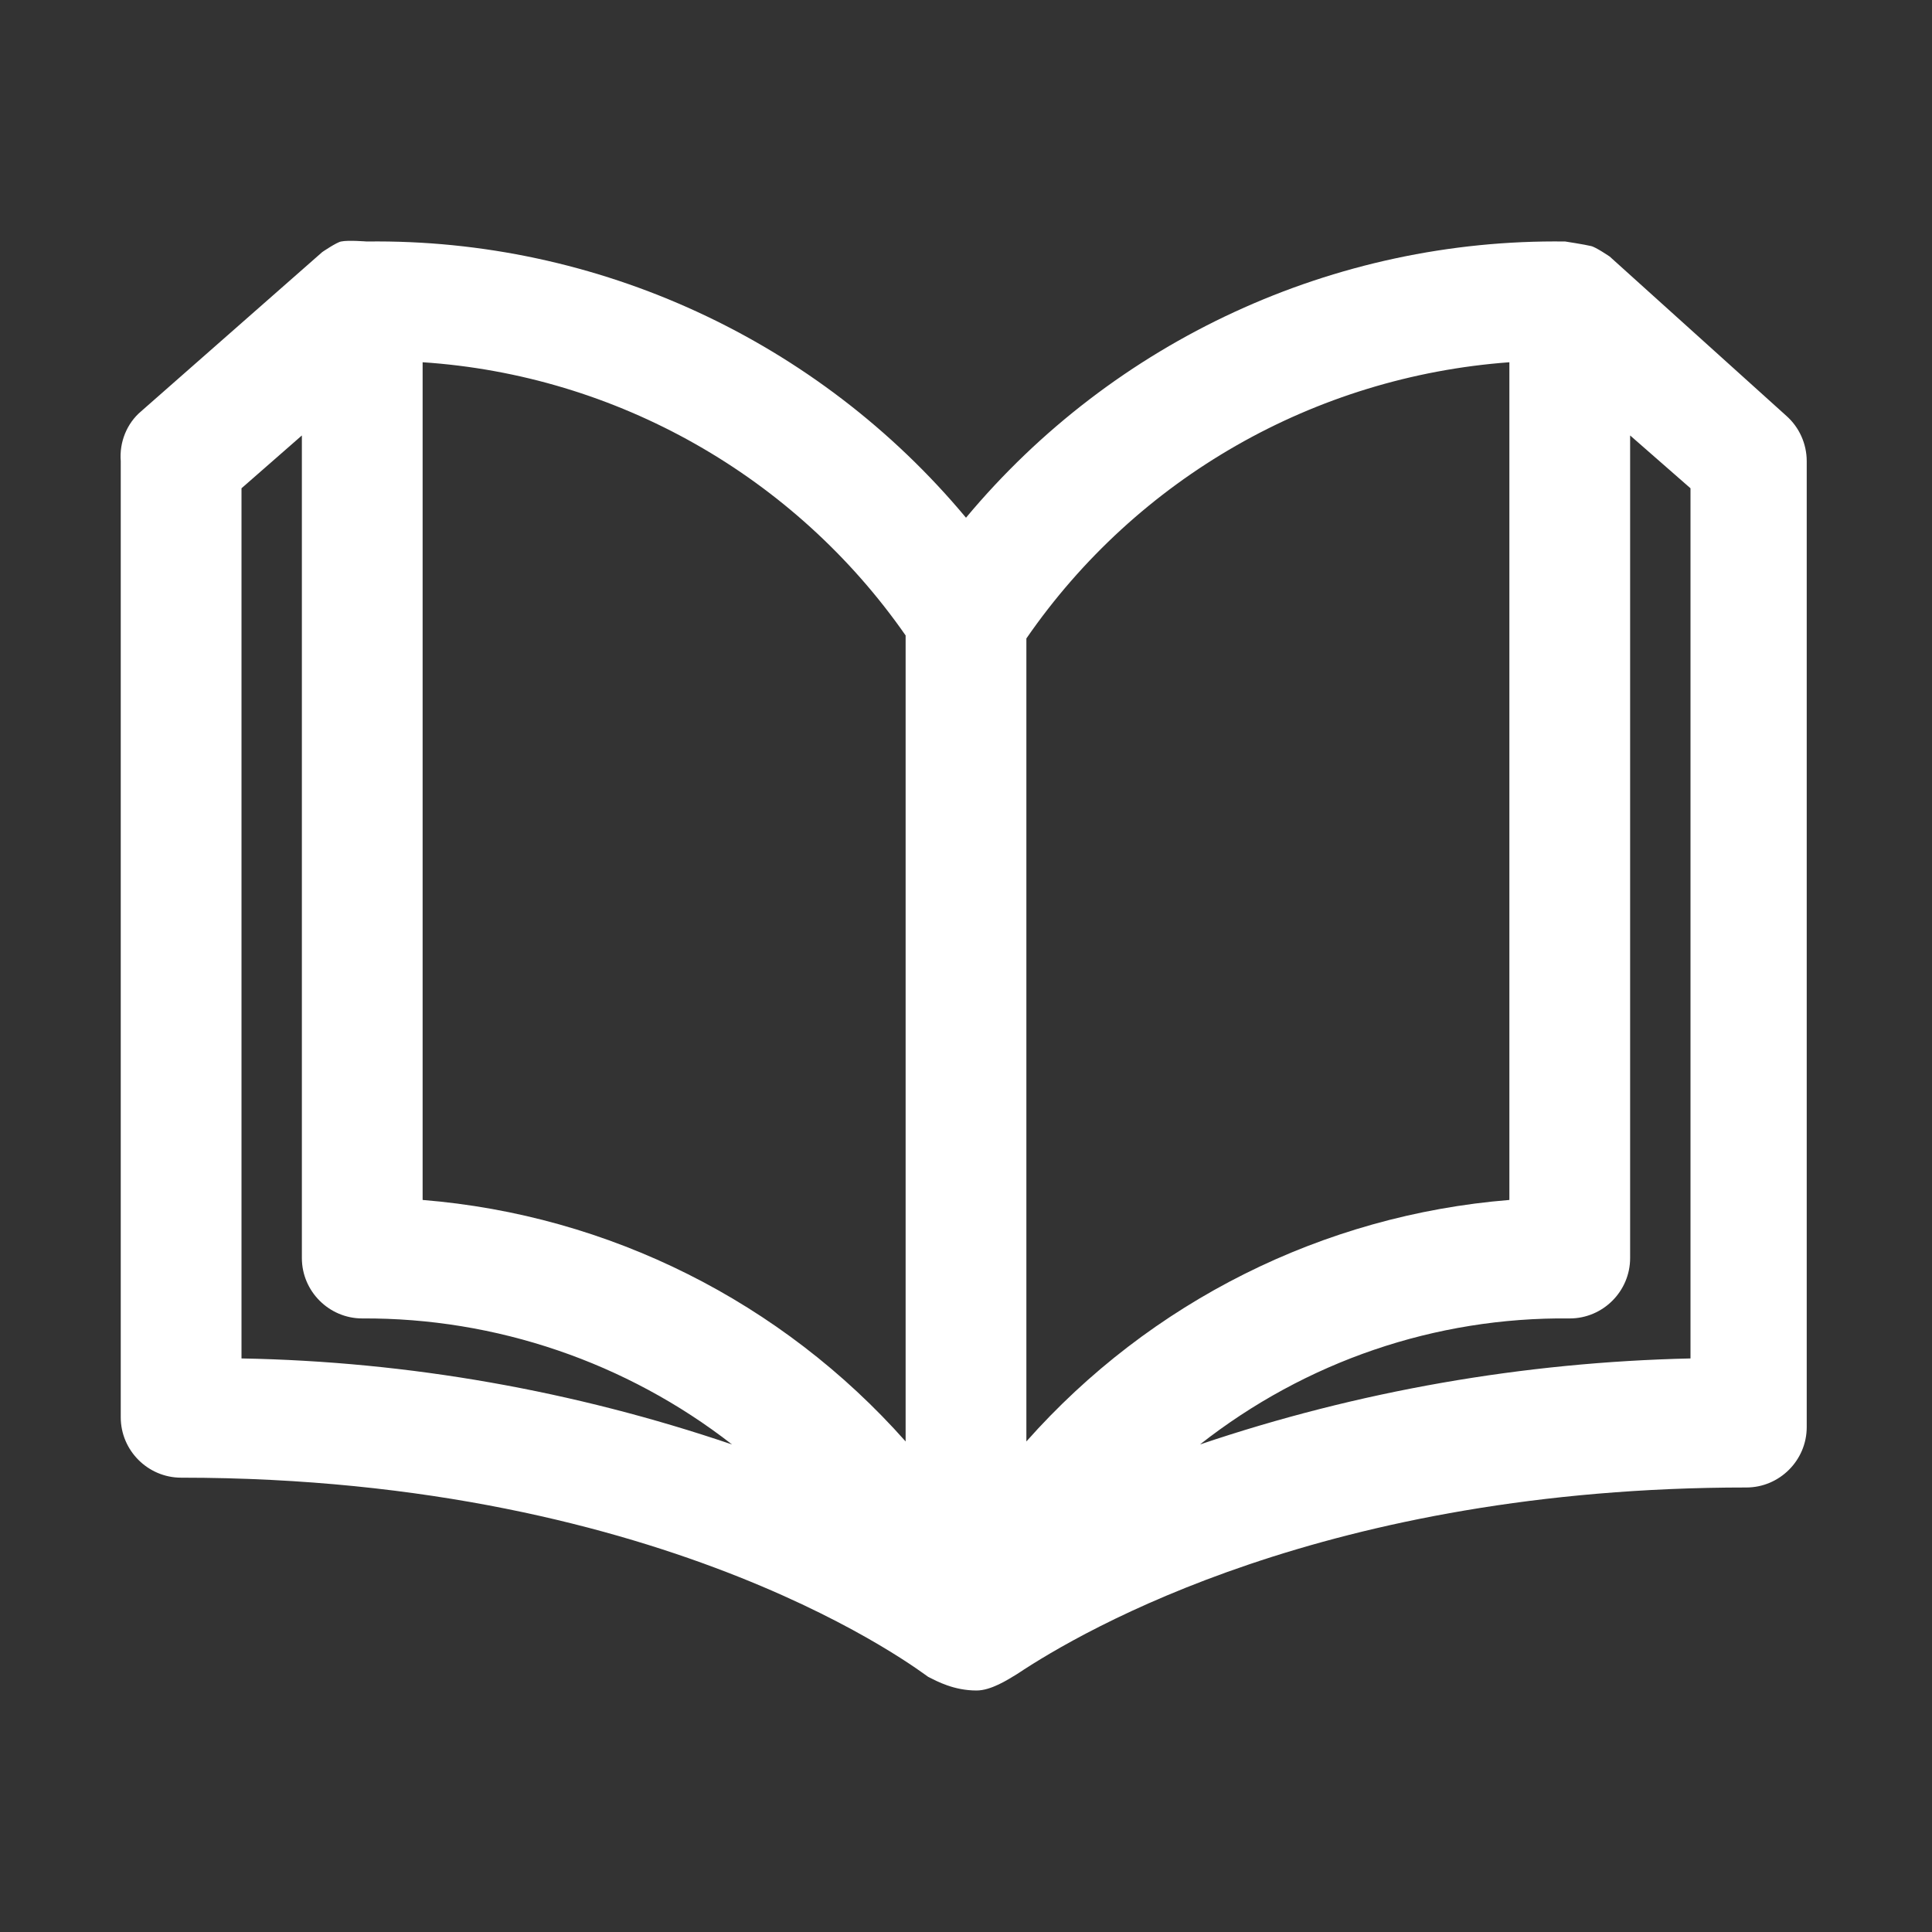 <?xml version="1.0" encoding="utf-8"?>
<!-- Generator: Adobe Illustrator 24.3.0, SVG Export Plug-In . SVG Version: 6.00 Build 0)  -->
<svg version="1.1" id="Layer_1" xmlns="http://www.w3.org/2000/svg" xmlns:xlink="http://www.w3.org/1999/xlink" x="0px" y="0px"
	 viewBox="0 0 256 256" style="enable-background:new 0 0 256 256;" xml:space="preserve">
<rect x="0" y="0" width="256" height="256" fill="#333333" stroke="none"/>
<style type="text/css">
	.st0{fill:#FFFFFF;}
</style>
<g id="Line">
	<path class="st0" d="M213.3,34c0,0-1.9-1.3-2.5-1.4c-0.8-0.2-3.4-0.6-3.4-0.6c-30.6-0.4-59.8,13.1-79.4,36.6
		c-19.6-23.5-48.8-37-79.4-36.6c0,0-2.5-0.2-3.4,0c-0.6,0.1-2.5,1.4-2.5,1.4l-24,21.1c-1.9,1.6-2.9,4.1-2.7,6.6v126.7
		c0,4.4,3.6,8,8,8c65.3,0,98.6,26.2,99,26.4c1.2,0.6,3.4,1.8,6.4,1.8c1.9,0,4.1-1.4,5.4-2.2c8.7-5.8,41.1-24.7,96.6-24.7
		c4.4,0,8-3.6,8-8v-128c0-2.3-1-4.5-2.7-6L213.3,34z M200,48v111c-24.7,2-47.6,13.5-64,32V84.6C150.7,63.3,174.2,49.9,200,48z
		 M56,48c25.7,1.7,49.3,15.1,64,36.2V191c-16.4-18.5-39.3-30-64-32V48z M32,64.7l8-7v109c0,4.4,3.6,8,8,8c17.7-0.1,35,5.8,49,16.7
		c-20.9-7.1-42.8-11-65-11.4V64.7z M224,180c-22.1,0.5-44,4.3-65,11.4c14-11,31.2-16.9,49-16.7c4.4,0,8-3.6,8-8v-109l8,7V180z"/>
</g>
</svg>
